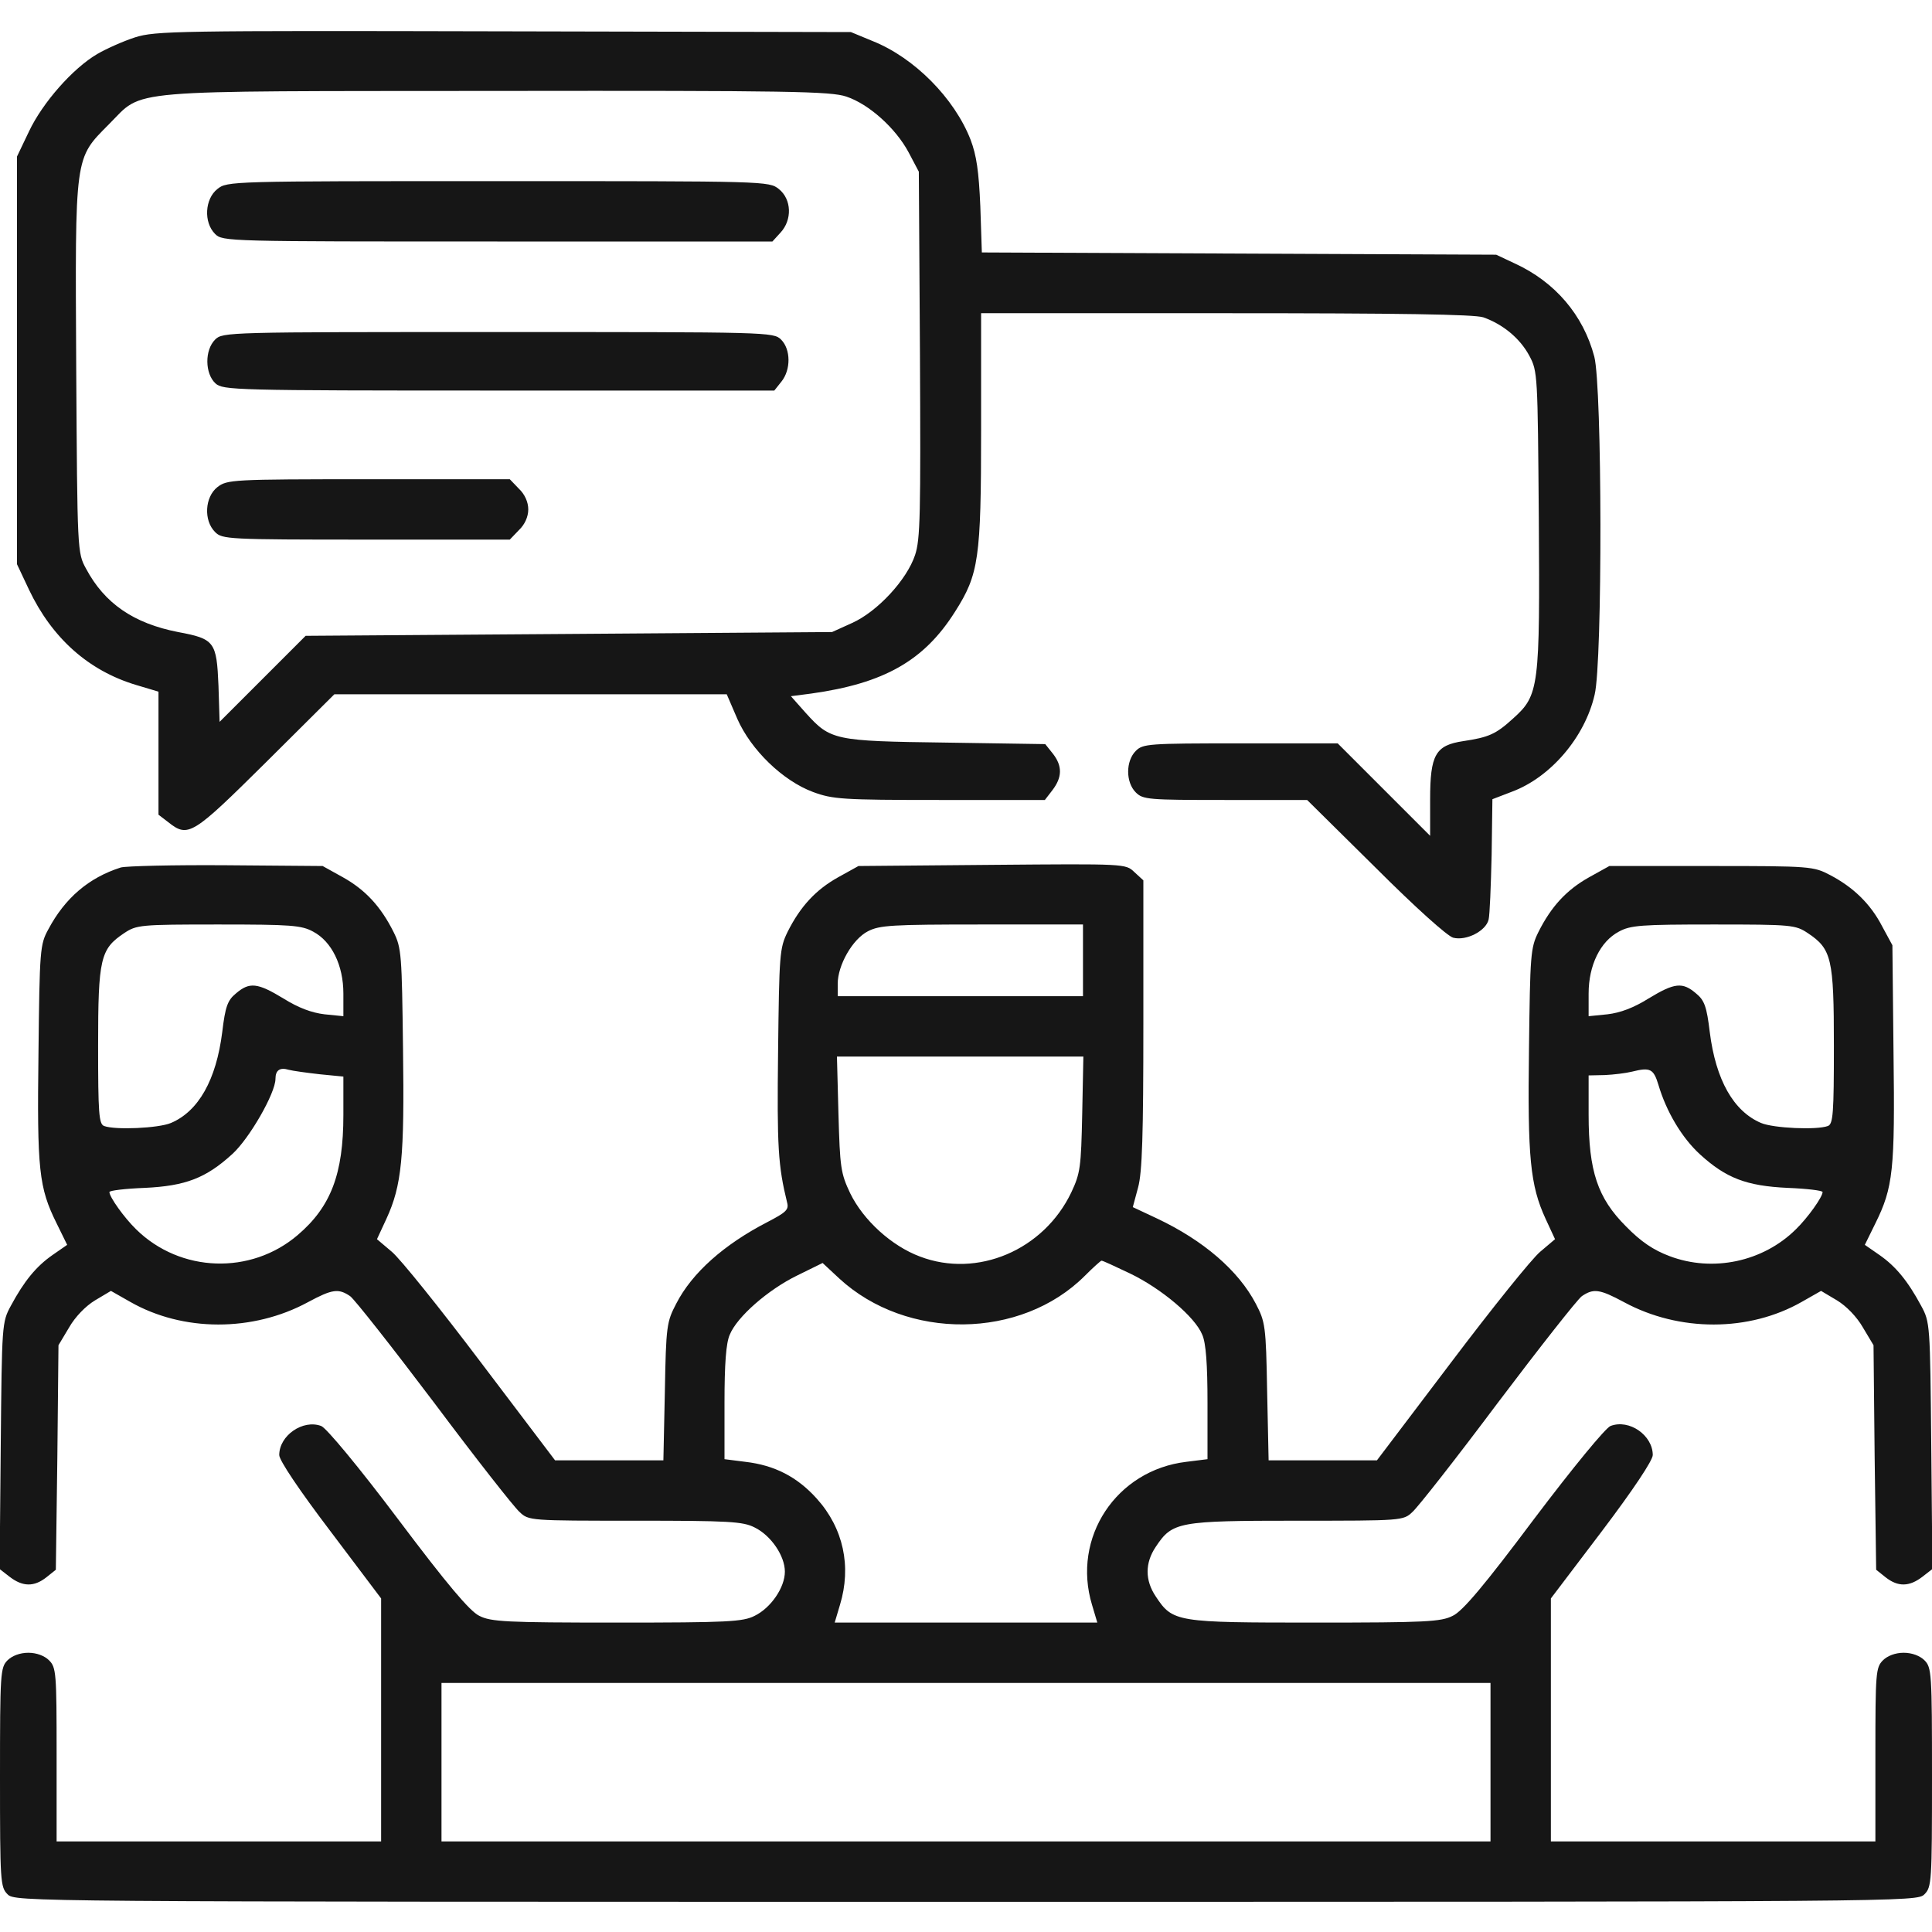 <svg width="60" height="60" viewBox="0 0 60 60" fill="none" xmlns="http://www.w3.org/2000/svg">
<g clip-path="url(#clip0_5_155)">
<path d="M4.195 1.16C3.832 1.277 3.305 1.512 3.023 1.676C2.262 2.121 1.324 3.187 0.902 4.078L0.527 4.863V11.191V17.52L0.902 18.316C1.617 19.816 2.742 20.824 4.219 21.27L4.922 21.48V23.391V25.301L5.227 25.535C5.848 26.027 5.977 25.934 8.262 23.672L10.383 21.562H16.477H22.57L22.898 22.324C23.32 23.285 24.305 24.246 25.254 24.598C25.863 24.82 26.145 24.844 29.18 24.844H32.449L32.684 24.539C32.988 24.141 33 23.789 32.695 23.402L32.461 23.109L29.379 23.062C25.898 23.016 25.793 22.992 25.02 22.137L24.562 21.621L25.195 21.539C27.457 21.223 28.699 20.52 29.66 18.996C30.398 17.836 30.469 17.355 30.469 13.348V9.727H38.074C43.441 9.727 45.785 9.762 46.066 9.855C46.664 10.066 47.203 10.5 47.496 11.051C47.754 11.531 47.754 11.637 47.789 16.09C47.824 21.352 47.801 21.586 46.992 22.312C46.453 22.805 46.23 22.898 45.445 23.016C44.578 23.145 44.414 23.438 44.414 24.832V25.957L42.973 24.516L41.543 23.086H38.52C35.66 23.086 35.496 23.098 35.273 23.32C34.957 23.637 34.957 24.293 35.273 24.609C35.496 24.832 35.66 24.844 38.051 24.844H40.594L42.715 26.941C43.969 28.195 44.953 29.074 45.129 29.121C45.539 29.227 46.148 28.91 46.23 28.559C46.266 28.418 46.301 27.516 46.324 26.555L46.348 24.82L46.957 24.586C48.152 24.141 49.219 22.898 49.523 21.574C49.77 20.555 49.758 12.012 49.512 11.074C49.172 9.785 48.293 8.754 47.039 8.18L46.465 7.91L38.484 7.875L30.492 7.84L30.445 6.41C30.398 5.32 30.328 4.828 30.141 4.336C29.637 3.047 28.395 1.793 27.105 1.277L26.426 0.996L15.645 0.973C5.473 0.949 4.828 0.961 4.195 1.16ZM26.285 3C26.988 3.234 27.82 3.984 28.219 4.734L28.535 5.332L28.57 11.004C28.594 15.973 28.582 16.746 28.418 17.238C28.16 18.012 27.246 18.996 26.461 19.348L25.84 19.629L17.672 19.688L9.492 19.746L8.156 21.082L6.82 22.418L6.785 21.293C6.727 19.934 6.668 19.84 5.531 19.629C4.148 19.359 3.246 18.738 2.672 17.66C2.402 17.168 2.402 17.133 2.367 11.438C2.332 4.758 2.309 4.945 3.387 3.855C4.488 2.754 3.645 2.836 15.422 2.824C24.516 2.812 25.805 2.836 26.285 3Z" fill="#161616"/>
<path d="M6.75 5.871C6.363 6.176 6.316 6.902 6.68 7.266C6.914 7.5 7.066 7.5 15.445 7.5H23.988L24.234 7.23C24.609 6.832 24.586 6.188 24.188 5.871C23.883 5.625 23.801 5.625 15.469 5.625C7.137 5.625 7.055 5.625 6.75 5.871Z" fill="#161616"/>
<path d="M6.68 10.547C6.352 10.875 6.363 11.602 6.691 11.906C6.926 12.117 7.242 12.129 15.492 12.129H24.047L24.27 11.848C24.562 11.484 24.562 10.852 24.258 10.547C24.023 10.312 23.871 10.312 15.469 10.312C7.066 10.312 6.914 10.312 6.68 10.547Z" fill="#161616"/>
<path d="M6.75 15.129C6.363 15.434 6.316 16.16 6.68 16.523C6.902 16.746 7.066 16.758 11.367 16.758H15.832L16.113 16.465C16.301 16.289 16.406 16.043 16.406 15.82C16.406 15.598 16.301 15.352 16.113 15.176L15.832 14.883H11.449C7.184 14.883 7.055 14.895 6.75 15.129Z" fill="#161616"/>
<path d="M3.75 26.941C2.754 27.258 2.016 27.891 1.5 28.863C1.242 29.332 1.23 29.496 1.195 32.695C1.148 36.34 1.207 36.879 1.758 37.992L2.086 38.66L1.629 38.977C1.125 39.328 0.75 39.785 0.34 40.547C0.059 41.062 0.059 41.121 0.023 44.895L-0.012 48.727L0.305 48.973C0.703 49.277 1.055 49.289 1.441 48.984L1.734 48.75L1.781 45.258L1.816 41.777L2.145 41.227C2.332 40.898 2.66 40.559 2.953 40.383L3.445 40.09L4.043 40.43C5.684 41.367 7.852 41.367 9.562 40.441C10.324 40.031 10.512 40.008 10.875 40.254C11.016 40.359 12.188 41.848 13.488 43.57C14.777 45.293 15.973 46.816 16.137 46.957C16.418 47.227 16.465 47.227 19.723 47.227C22.641 47.227 23.074 47.25 23.438 47.438C23.941 47.684 24.375 48.316 24.375 48.809C24.375 49.301 23.941 49.934 23.438 50.18C23.074 50.367 22.605 50.391 19.16 50.391C15.715 50.391 15.246 50.367 14.883 50.18C14.59 50.039 13.887 49.207 12.363 47.18C11.156 45.574 10.125 44.332 9.973 44.285C9.41 44.074 8.672 44.578 8.672 45.188C8.672 45.352 9.293 46.277 10.254 47.543L11.836 49.641V53.414V57.188H6.797H1.758V54.492C1.758 51.949 1.746 51.785 1.523 51.562C1.383 51.422 1.137 51.328 0.879 51.328C0.621 51.328 0.375 51.422 0.234 51.562C0.012 51.785 0 51.949 0 55.195C0 58.441 0.012 58.605 0.234 58.828C0.469 59.062 0.621 59.062 30 59.062C59.379 59.062 59.531 59.062 59.766 58.828C59.988 58.605 60 58.441 60 55.195C60 51.949 59.988 51.785 59.766 51.562C59.625 51.422 59.379 51.328 59.121 51.328C58.863 51.328 58.617 51.422 58.477 51.562C58.254 51.785 58.242 51.949 58.242 54.492V57.188H53.203H48.164V53.414V49.641L49.746 47.555C50.73 46.254 51.328 45.352 51.328 45.188C51.328 44.578 50.602 44.062 50.016 44.285C49.863 44.344 48.867 45.551 47.637 47.18C46.102 49.23 45.422 50.039 45.117 50.18C44.754 50.367 44.285 50.391 40.84 50.391C36.527 50.391 36.422 50.379 35.895 49.582C35.555 49.078 35.555 48.539 35.895 48.035C36.41 47.262 36.586 47.227 40.277 47.227C43.535 47.227 43.582 47.227 43.863 46.957C44.027 46.816 45.223 45.293 46.512 43.57C47.812 41.848 48.984 40.359 49.125 40.254C49.488 40.008 49.676 40.031 50.438 40.441C52.148 41.367 54.316 41.367 55.957 40.43L56.555 40.09L57.047 40.383C57.34 40.559 57.668 40.898 57.855 41.227L58.184 41.777L58.219 45.258L58.266 48.75L58.559 48.984C58.945 49.289 59.297 49.277 59.695 48.973L60.012 48.727L59.977 44.895C59.941 41.121 59.941 41.062 59.66 40.547C59.25 39.785 58.875 39.328 58.371 38.977L57.914 38.66L58.242 37.992C58.793 36.879 58.852 36.34 58.805 32.695L58.77 29.355L58.453 28.77C58.09 28.066 57.551 27.551 56.836 27.176C56.32 26.906 56.238 26.895 53.145 26.895H49.98L49.348 27.246C48.656 27.633 48.176 28.148 47.777 28.945C47.531 29.438 47.52 29.648 47.484 32.566C47.438 35.941 47.52 36.809 48 37.852L48.293 38.484L47.836 38.871C47.578 39.082 46.336 40.629 45.07 42.305L42.762 45.352H41.074H39.398L39.352 43.207C39.316 41.168 39.293 41.051 39 40.488C38.461 39.457 37.371 38.52 35.93 37.84L35.18 37.488L35.344 36.879C35.473 36.41 35.508 35.238 35.508 31.805V27.34L35.227 27.082C34.957 26.824 34.957 26.824 30.809 26.859L26.66 26.895L26.027 27.246C25.336 27.633 24.855 28.148 24.457 28.945C24.211 29.449 24.199 29.637 24.164 32.672C24.129 35.625 24.164 36.199 24.445 37.348C24.504 37.57 24.41 37.652 23.824 37.957C22.488 38.648 21.492 39.527 21 40.488C20.707 41.051 20.684 41.168 20.648 43.207L20.602 45.352H18.926H17.238L14.93 42.305C13.664 40.629 12.422 39.082 12.164 38.871L11.707 38.484L12 37.852C12.48 36.809 12.562 35.941 12.516 32.566C12.48 29.648 12.469 29.438 12.223 28.945C11.824 28.148 11.344 27.633 10.652 27.246L10.02 26.895L7.031 26.871C5.391 26.859 3.914 26.895 3.75 26.941ZM9.727 28.934C10.301 29.238 10.664 29.977 10.664 30.855V31.559L10.078 31.5C9.68 31.453 9.27 31.301 8.801 31.008C7.992 30.516 7.746 30.492 7.324 30.855C7.066 31.066 6.996 31.266 6.902 32.051C6.715 33.539 6.164 34.512 5.309 34.875C4.922 35.039 3.574 35.098 3.234 34.969C3.07 34.91 3.047 34.57 3.047 32.473C3.047 29.766 3.117 29.473 3.855 28.98C4.242 28.723 4.348 28.711 6.785 28.711C9.035 28.711 9.363 28.734 9.727 28.934ZM33.633 29.824V30.938H29.824H26.016V30.551C26.016 29.977 26.473 29.168 26.953 28.922C27.316 28.734 27.691 28.711 30.492 28.711H33.633V29.824ZM56.145 28.98C56.883 29.473 56.953 29.766 56.953 32.473C56.953 34.57 56.93 34.91 56.766 34.969C56.426 35.098 55.078 35.039 54.691 34.875C53.836 34.512 53.285 33.539 53.098 32.051C53.004 31.266 52.934 31.066 52.676 30.855C52.254 30.492 52.008 30.516 51.199 31.008C50.73 31.301 50.32 31.453 49.922 31.5L49.336 31.559V30.855C49.336 29.977 49.699 29.238 50.273 28.934C50.637 28.734 50.965 28.711 53.215 28.711C55.652 28.711 55.758 28.723 56.145 28.98ZM33.609 34.594C33.574 36.246 33.551 36.434 33.27 37.031C32.414 38.824 30.352 39.703 28.57 39.023C27.691 38.695 26.812 37.898 26.402 37.055C26.109 36.434 26.086 36.258 26.039 34.594L25.992 32.812H29.824H33.645L33.609 34.594ZM9.938 33.363L10.664 33.434V34.629C10.664 36.457 10.277 37.477 9.246 38.355C7.793 39.598 5.602 39.527 4.23 38.18C3.855 37.816 3.398 37.172 3.398 37.02C3.398 36.973 3.891 36.914 4.488 36.891C5.766 36.832 6.398 36.586 7.219 35.836C7.746 35.355 8.555 33.949 8.555 33.504C8.555 33.234 8.695 33.141 8.965 33.223C9.094 33.258 9.527 33.316 9.938 33.363ZM51.504 33.691C51.75 34.523 52.23 35.332 52.793 35.848C53.602 36.586 54.234 36.832 55.523 36.891C56.109 36.914 56.602 36.973 56.602 37.02C56.602 37.172 56.145 37.816 55.77 38.18C54.75 39.188 53.191 39.516 51.855 39.012C51.352 38.824 50.965 38.566 50.496 38.086C49.617 37.207 49.336 36.375 49.336 34.617V33.398L49.84 33.387C50.109 33.375 50.496 33.328 50.684 33.281C51.246 33.141 51.352 33.188 51.504 33.691ZM35.098 39.551C36.07 40.02 37.113 40.898 37.336 41.449C37.453 41.707 37.5 42.375 37.5 43.57V45.316L36.844 45.398C34.664 45.656 33.281 47.754 33.914 49.84L34.078 50.391H30H25.922L26.086 49.84C26.449 48.645 26.191 47.461 25.371 46.547C24.762 45.867 24.059 45.504 23.145 45.398L22.5 45.316V43.57C22.5 42.363 22.547 41.707 22.664 41.449C22.887 40.898 23.848 40.055 24.762 39.609L25.547 39.223L26.062 39.703C28.16 41.637 31.711 41.602 33.691 39.621C33.949 39.363 34.184 39.152 34.207 39.152C34.23 39.141 34.629 39.328 35.098 39.551ZM46.289 54.727V57.188H30H13.711V54.727V52.266H30H46.289V54.727Z" fill="#161616"/>
</g>
<defs>
<clipPath id="clip0_5_155">
<rect width="60" height="60" fill="white"/>
</clipPath>
</defs>
</svg>

